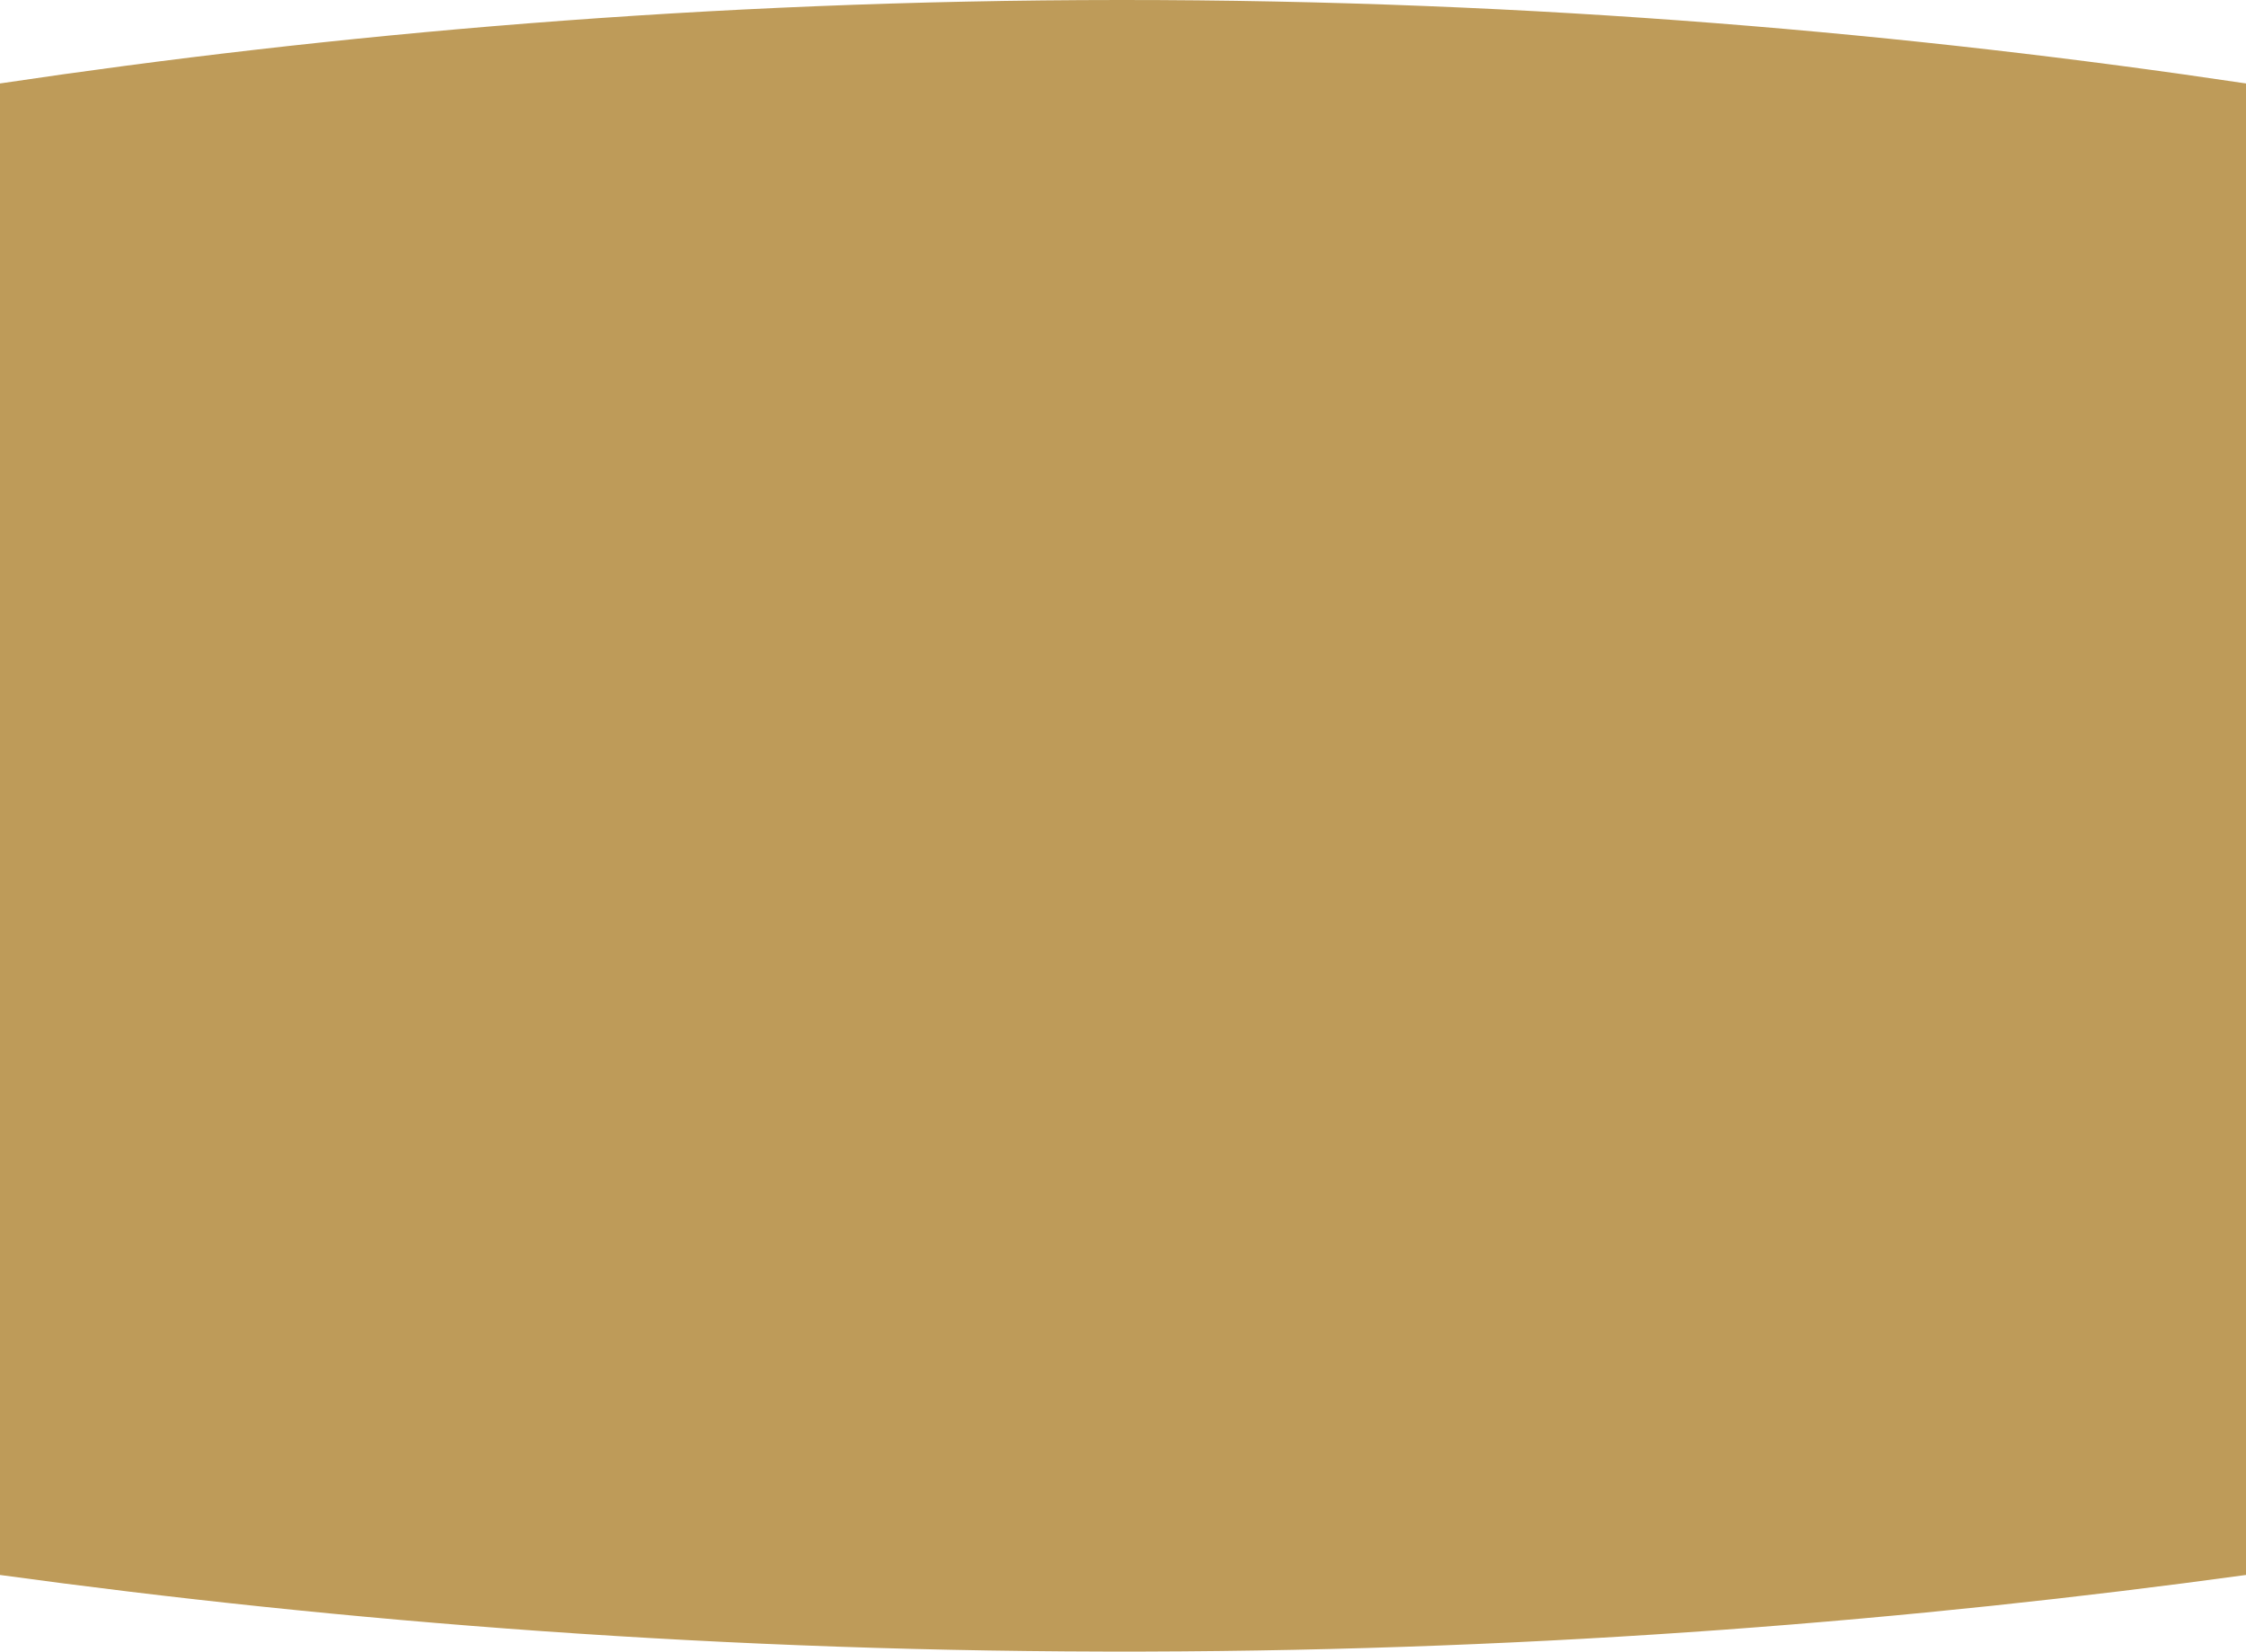 <svg width="1440" height="1059" viewBox="0 0 1440 1059" fill="none" xmlns="http://www.w3.org/2000/svg" preserveAspectRatio="none">
<path d="M1439.97 1009.87C1229.01 1038.78 992.271 1058.31 733.782 1058.98C464.355 1059.69 218.245 1039.76 0 1009.87V53.508C211.454 21.969 452.379 0.118 717.792 0C984.978 -0.117 1227.44 21.773 1440 53.508V1009.87H1439.97Z" fill="#BE9B59"/>
</svg>
